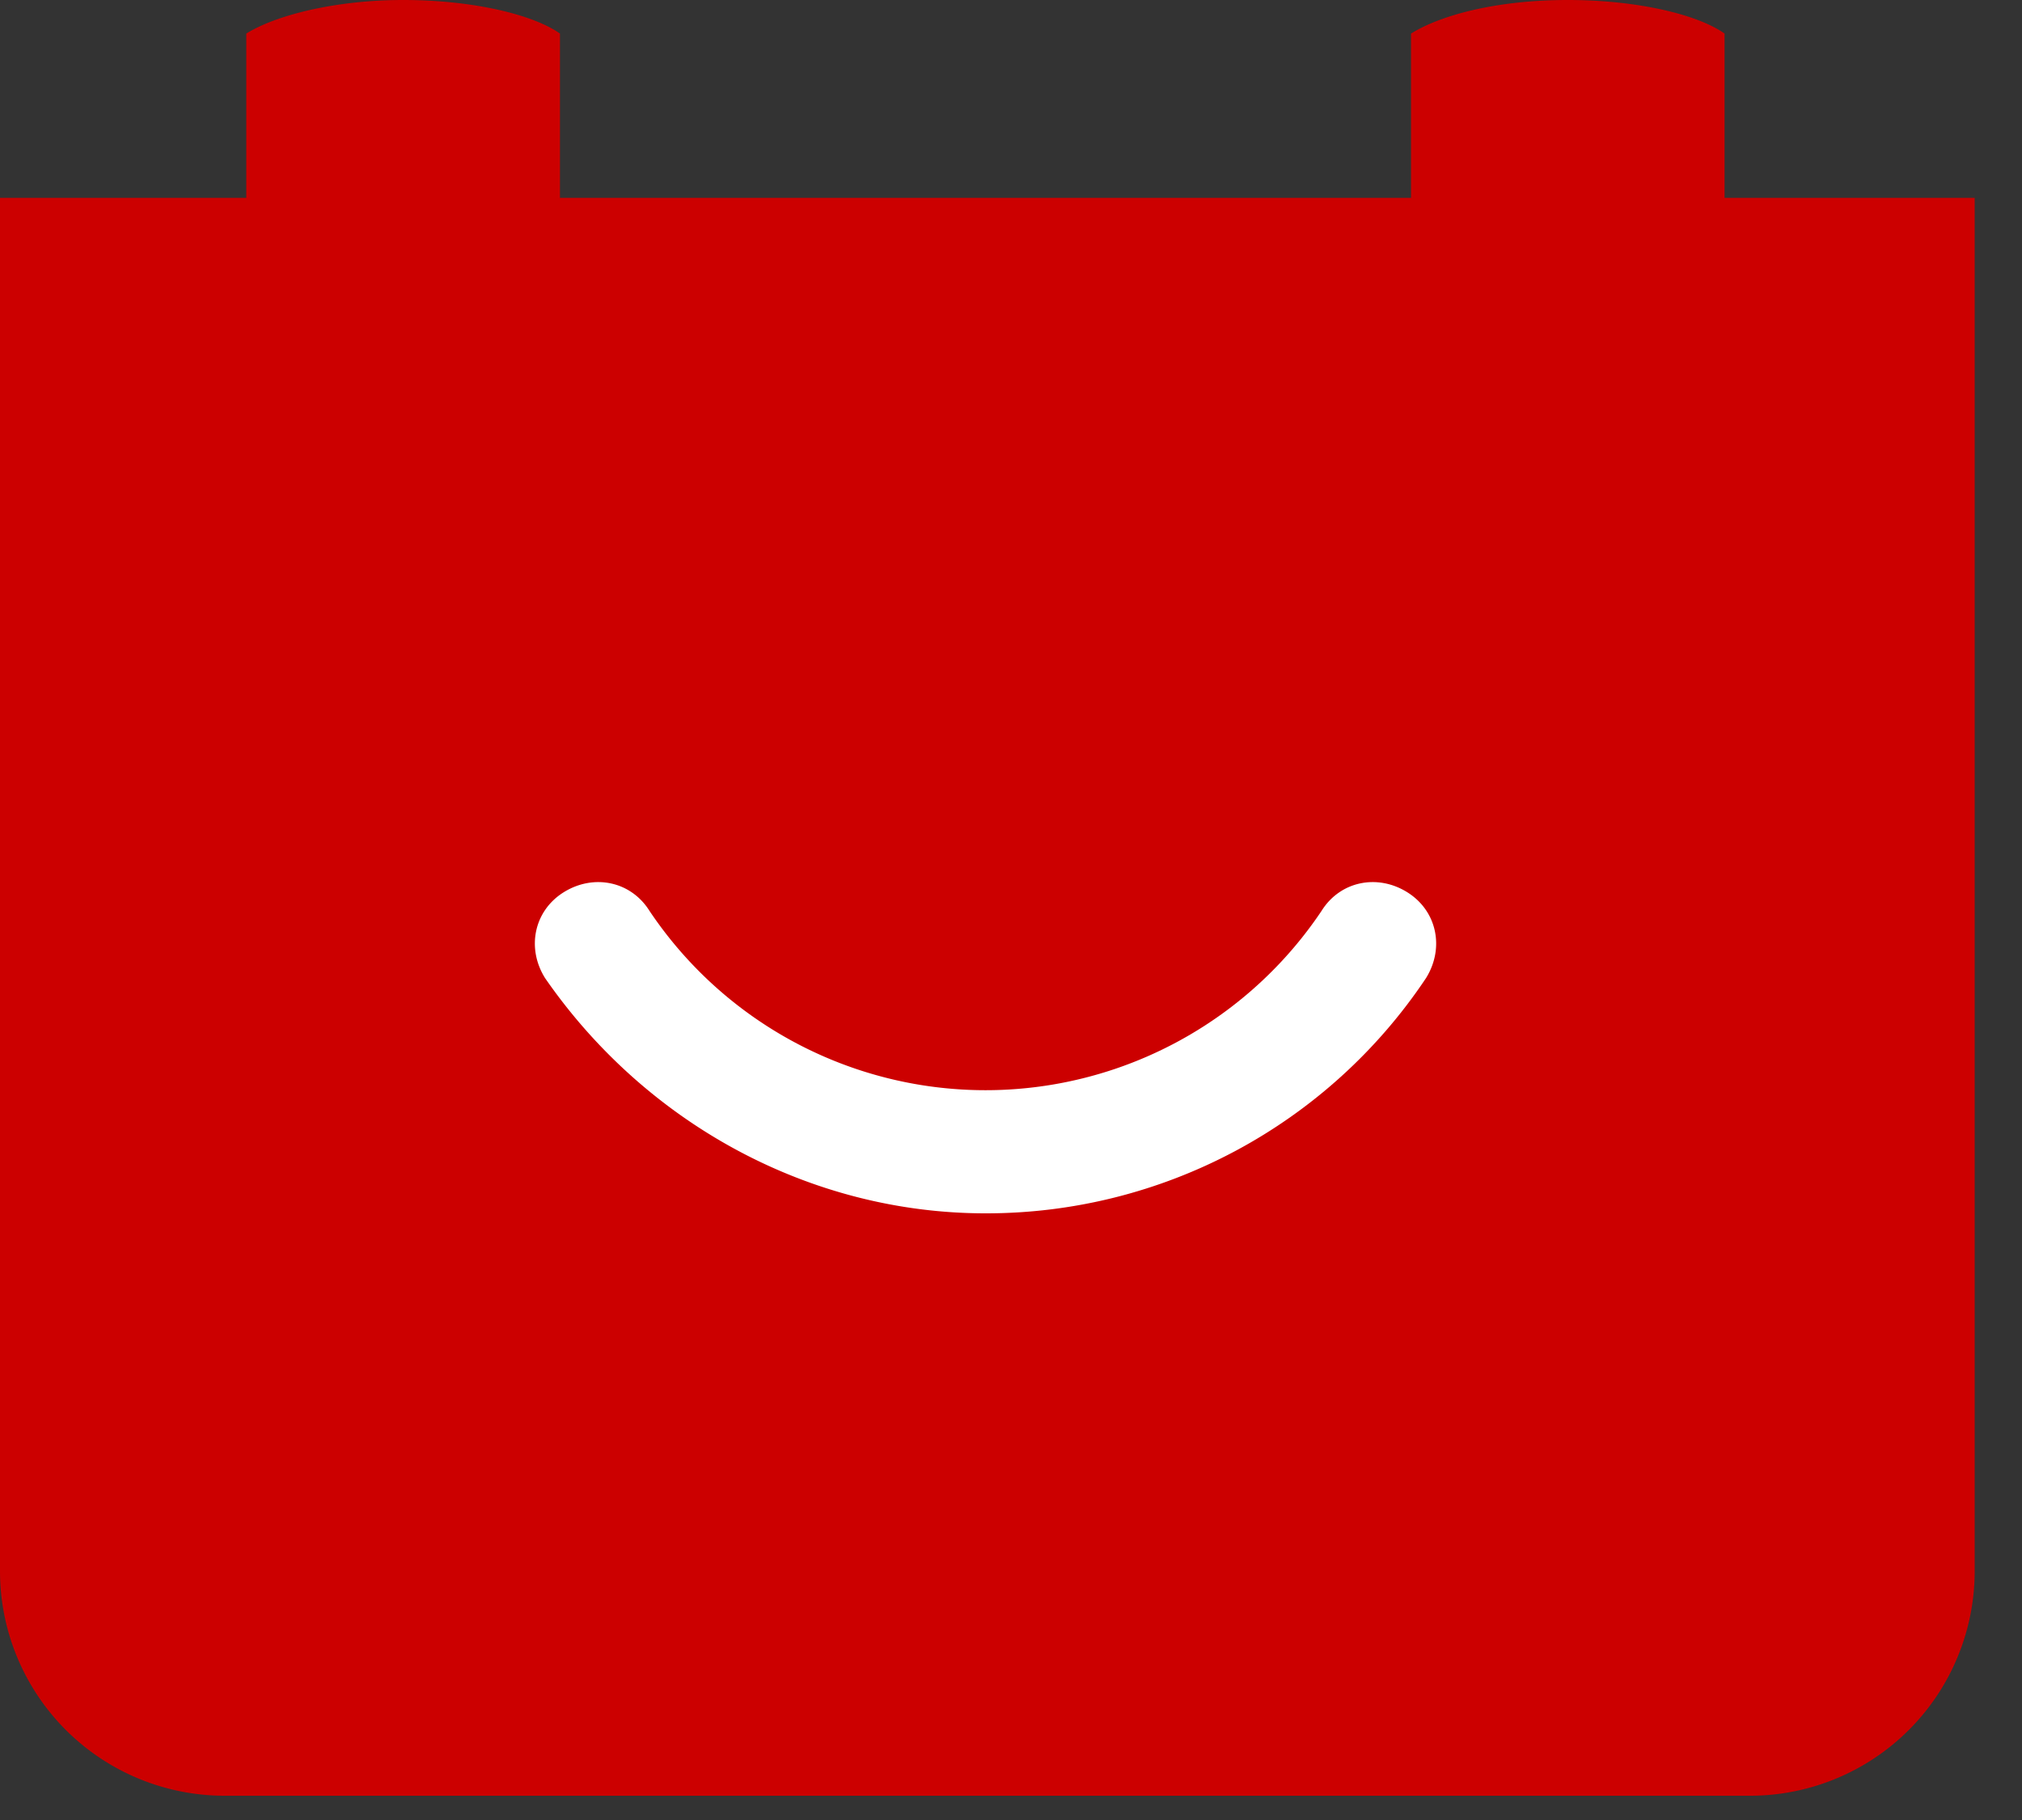 <svg width="30" height="27" fill="none" xmlns="http://www.w3.org/2000/svg"><rect width="100%" height="100%" fill="#333333" stroke="none"/><path d="M25.587 2.935V.498C25.2.222 24.314 0 23.261 0c-1.052 0-1.883.222-2.326.498v2.437H8.308V.498C7.92.222 7.034 0 5.98 0c-.996 0-1.883.222-2.326.498v2.437H0v20.382a3.333 3.333 0 003.323 3.323h22.652a3.333 3.333 0 003.323-3.323V2.935h-3.71z" fill="#C00"/><path d="M14.622 18c-2.603 0-5.04-1.33-6.535-3.49-.277-.442-.167-.996.276-1.273.444-.277.997-.166 1.274.277a6.002 6.002 0 009.97 0c.276-.443.83-.554 1.273-.277.443.277.554.83.277 1.274A7.844 7.844 0 0114.622 18z" fill="#fff"/></svg>